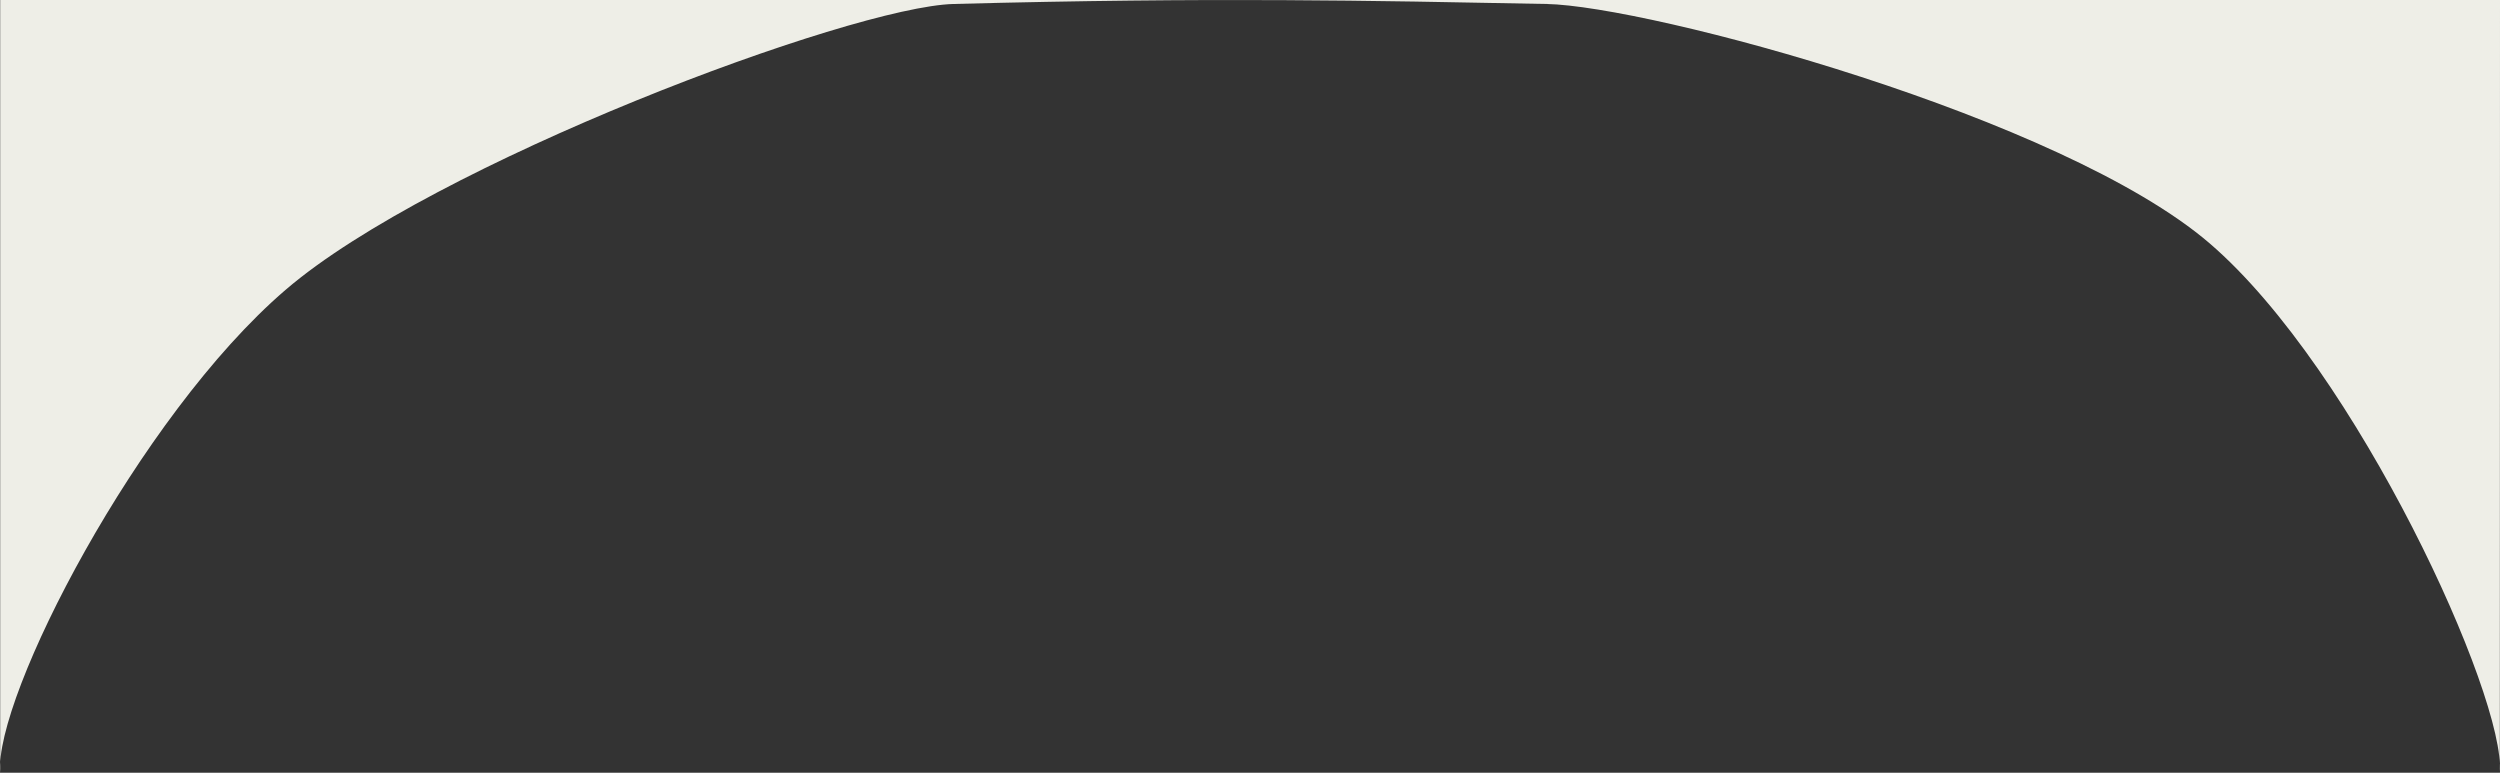 <svg width="440" height="136" viewBox="0 0 440 136" fill="none" xmlns="http://www.w3.org/2000/svg">
<rect x="0" y="0" width="440" height="136" fill="#333333" stroke="none"/>
<g clip-path="url(#clip0_2116_15268)">
<path d="M439.96 136C441.09 122.757 414.806 65.109 388.906 42.837C362.995 20.564 290.21 1.039 272.162 0.699C240.629 0.1 213.599 -0.509 167.834 0.699C149.806 1.169 76.133 28.764 50.232 51.036C24.332 73.298 -1.094 122.757 0.036 136V0H440L439.97 136H439.96Z" fill="#EEEEE7"/>
</g>
<defs>
<clipPath id="clip0_2116_15268">
<rect width="440" height="136" fill="white"/>
</clipPath>
</defs>
</svg>
